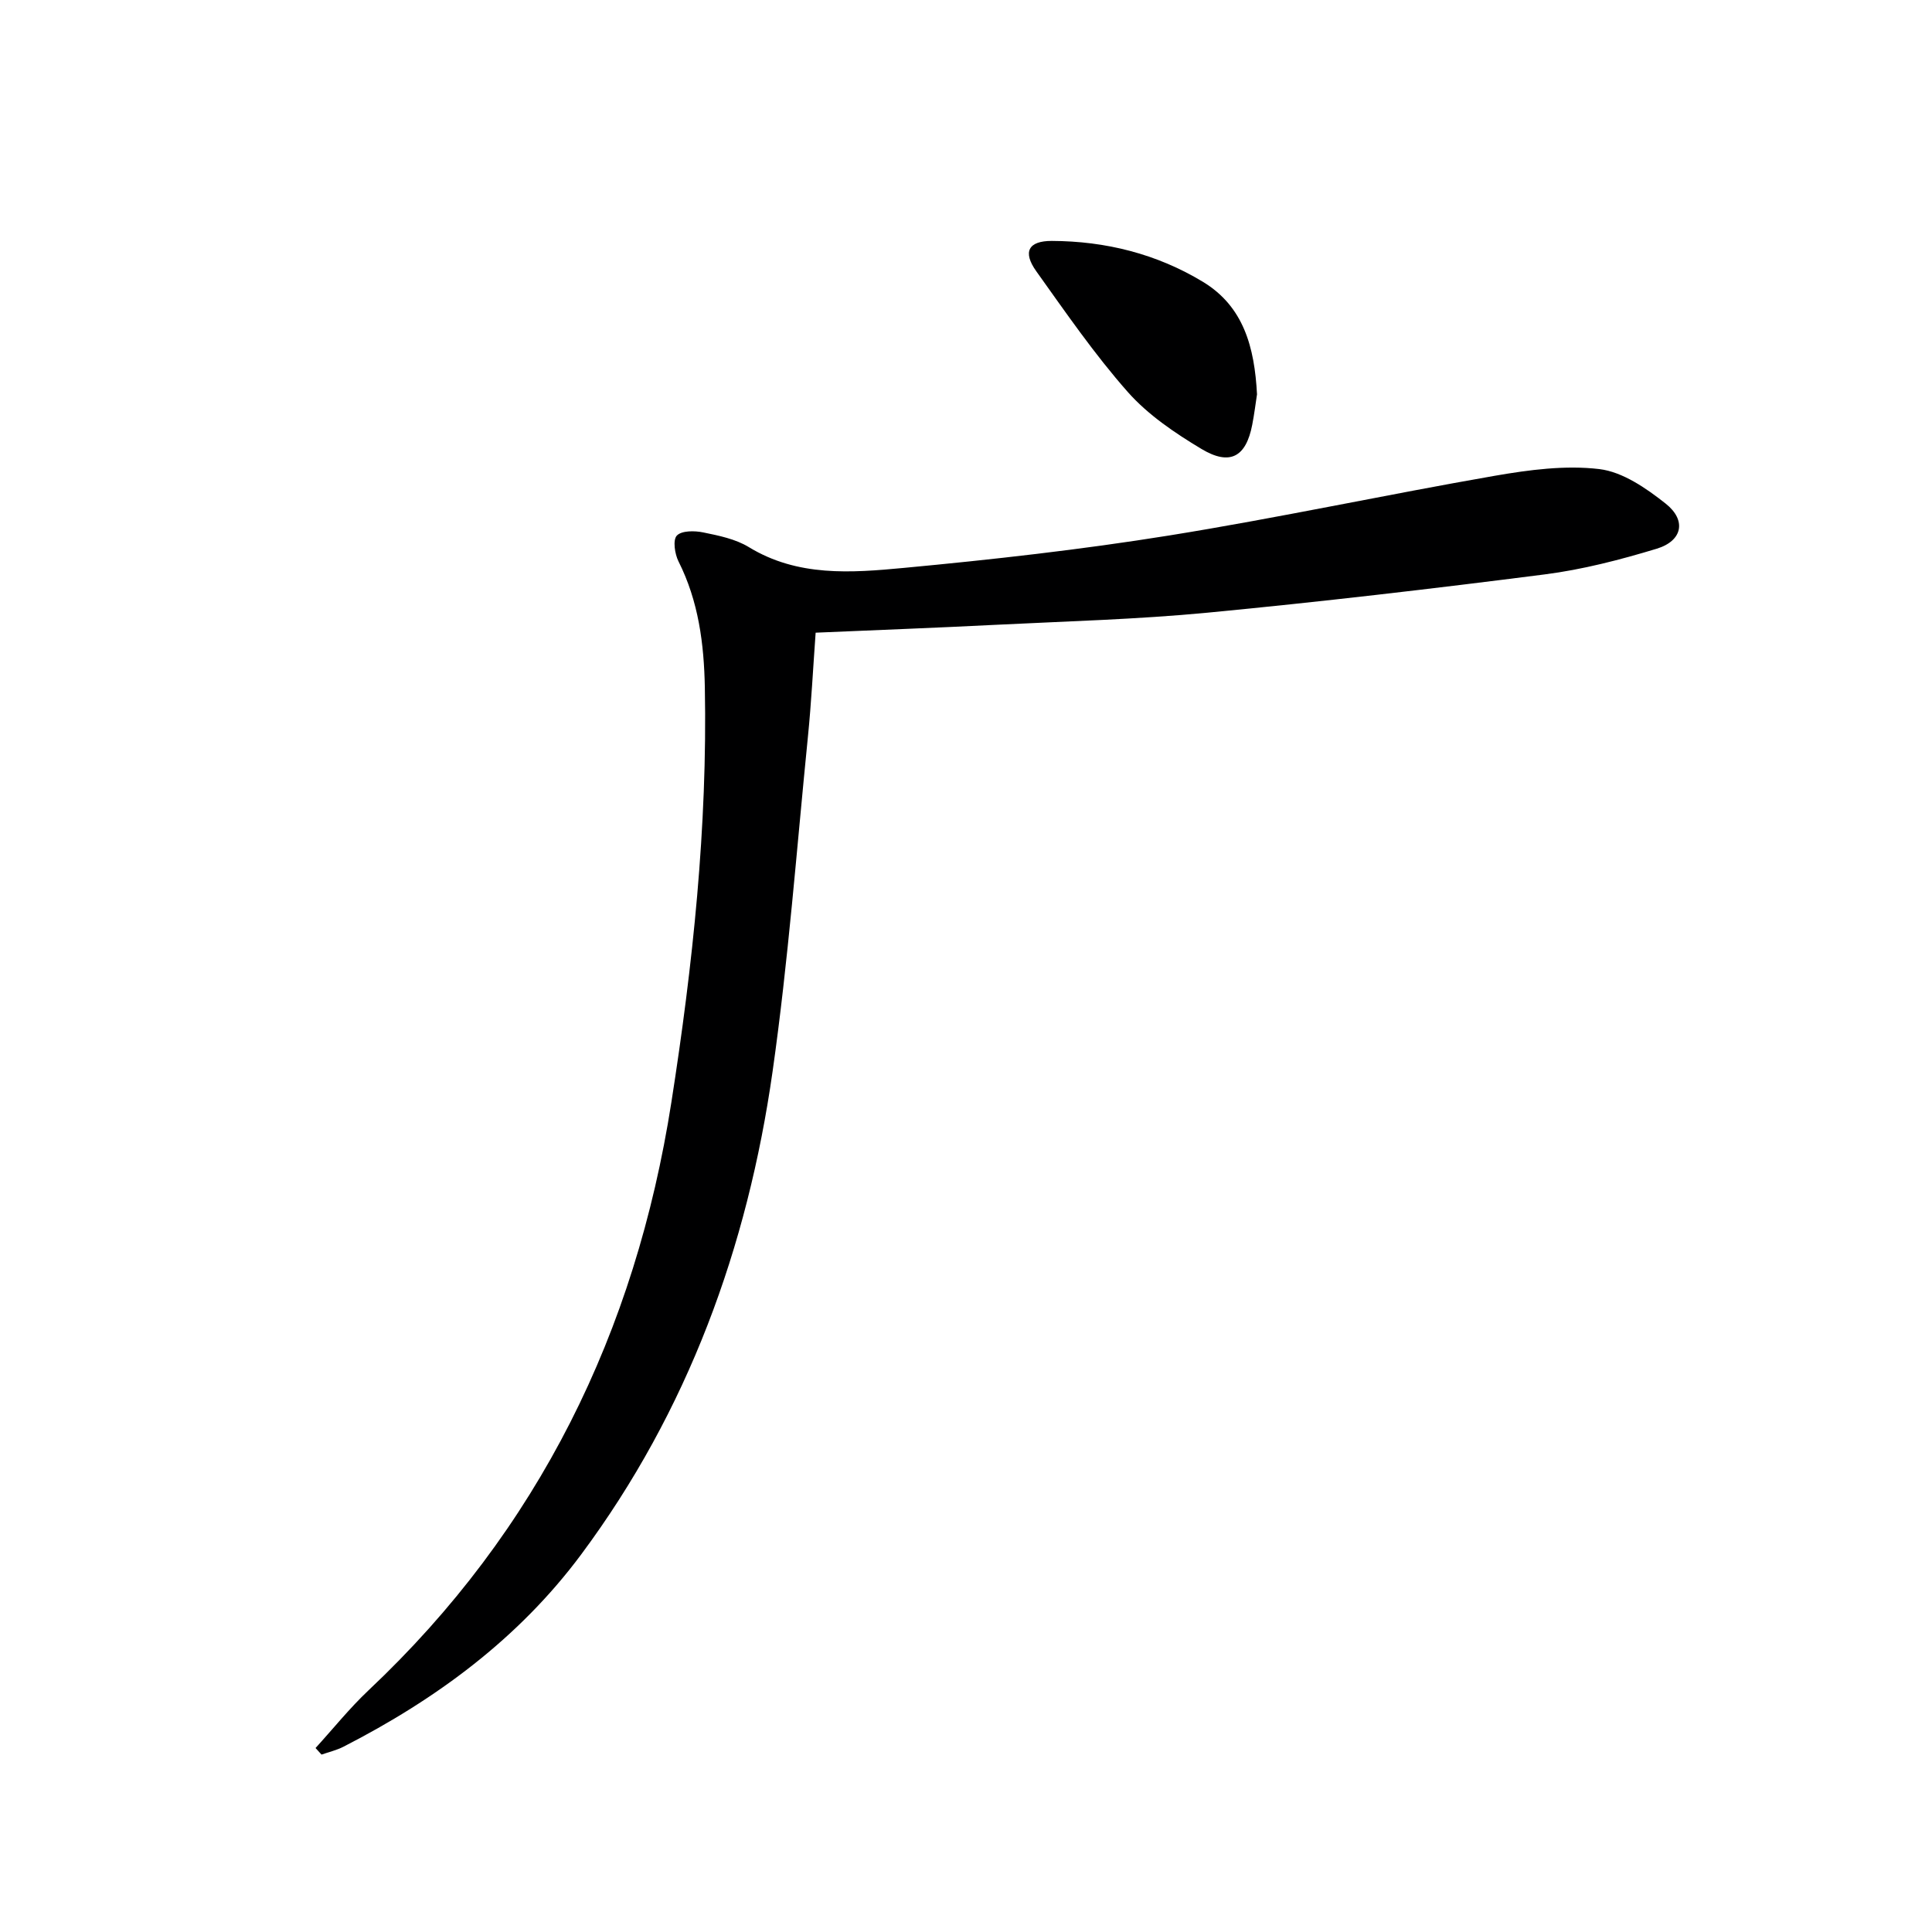 <svg enable-background="new 0 0 400 400" viewBox="0 0 400 400" xmlns="http://www.w3.org/2000/svg"><path d="m65.33 361.91c3.64-3.99 7.04-8.24 10.96-11.94 35.26-33.21 55.28-74.22 62.71-121.75 4.45-28.46 7.48-57.03 6.93-85.88-.17-9.04-1.3-17.85-5.45-26.1-.78-1.55-1.21-4.45-.35-5.35.99-1.05 3.68-1.03 5.46-.66 3.23.66 6.69 1.36 9.44 3.04 10.13 6.19 21.22 5.33 32.07 4.31 18.34-1.72 36.69-3.78 54.87-6.7 22.59-3.63 44.99-8.46 67.54-12.38 7.11-1.23 14.56-2.22 21.62-1.38 4.82.58 9.7 3.96 13.72 7.14 4.38 3.47 3.49 7.73-1.86 9.35-7.59 2.3-15.37 4.32-23.22 5.32-23.22 2.97-46.48 5.69-69.78 7.92-14.55 1.39-29.2 1.78-43.82 2.51-12.26.62-24.53 1.08-37.3 1.63-.54 7.42-.89 14.5-1.6 21.55-2.32 23.13-4.05 46.34-7.32 69.33-5.18 36.37-17.51 70.22-39.62 99.96-12.96 17.43-30.04 29.99-49.24 39.82-1.41.72-3.01 1.09-4.52 1.62-.42-.45-.83-.9-1.24-1.36z" fill="#000001"/><path d="m260.25 81.64c-.27 1.75-.55 4.04-.99 6.31-1.28 6.64-4.59 8.55-10.51 5-5.5-3.3-11.07-7.06-15.26-11.8-6.9-7.81-12.86-16.48-18.94-24.99-2.87-4.02-1.63-6.29 3.21-6.28 11.16.04 21.75 2.69 31.31 8.48 8.4 5.1 10.67 13.51 11.18 23.28z" fill="#000001"/></svg>